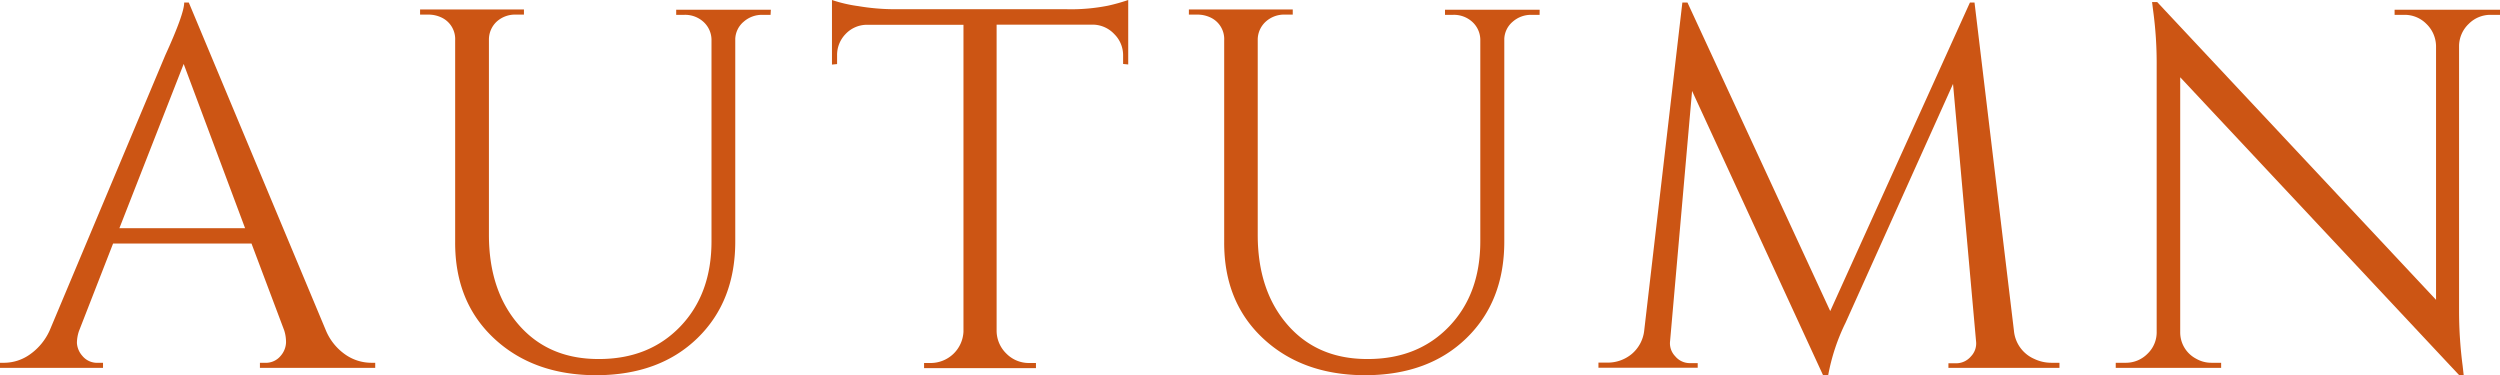 <svg xmlns="http://www.w3.org/2000/svg" viewBox="0 0 439.74 65.97"><defs><style>.cls-1{fill:#cc5514;}</style></defs><g id="レイヤー_2" data-name="レイヤー 2"><g id="内容"><path class="cls-1" d="M65.25,63.81H66v.9H45.72v-.9h.81a3.36,3.36,0,0,0,2.84-1.22,3.79,3.79,0,0,0,.94-2.29A6.8,6.8,0,0,0,50,58.14l-5.76-15.3H19.89l-6,15.39a6.68,6.68,0,0,0-.36,2.11,3.76,3.76,0,0,0,.95,2.25,3.34,3.34,0,0,0,2.83,1.22h.81v.9H0v-.9H.81a7.87,7.87,0,0,0,4.41-1.44,10.33,10.33,0,0,0,3.51-4.23L29.07,9.72Q32.4,2.43,32.4.45h.81L57.33,58.14a9.73,9.73,0,0,0,3.42,4.23A8,8,0,0,0,65.25,63.81ZM21,40.14H43.11L32.31,11.25Z"/><path class="cls-1" d="M135.54,2.61H134.1a4.85,4.85,0,0,0-3.29,1.21,4.15,4.15,0,0,0-1.48,3V42.48q0,10.53-6.66,17T104.94,66q-11.07,0-18-6.44t-6.88-17V7.11a4.19,4.19,0,0,0-2.34-4,5.36,5.36,0,0,0-2.43-.54H73.89v-.9H92.16v.9H90.72a4.79,4.79,0,0,0-3.33,1.21A4.31,4.31,0,0,0,86,6.93V41.31q0,9.81,5.26,15.84t14.09,6q8.82,0,14.31-5.72t5.49-15V6.93a4.31,4.31,0,0,0-1.44-3.11,4.79,4.79,0,0,0-3.33-1.21h-1.44v-.9h16.65Z"/><path class="cls-1" d="M197.55,9.72A5.21,5.21,0,0,0,196,6a5.23,5.23,0,0,0-3.6-1.66h-17.1V58.23a5.63,5.63,0,0,0,1.75,4,5.55,5.55,0,0,0,4,1.62h1.17v.9H162.54v-.9h1.17a5.78,5.78,0,0,0,5.76-5.49v-54h-17.1A5.17,5.17,0,0,0,148.72,6a5.28,5.28,0,0,0-1.48,3.74v1.53l-.9.09V0A24.92,24.92,0,0,0,151,1.08a38.46,38.46,0,0,0,6.12.54h30.42A33.34,33.34,0,0,0,194.89,1,32.9,32.9,0,0,0,198.45,0V11.34l-.9-.09Z"/><path class="cls-1" d="M270.81,2.61h-1.44a4.85,4.85,0,0,0-3.29,1.21,4.15,4.15,0,0,0-1.48,3V42.48q0,10.53-6.66,17T240.21,66q-11.07,0-18-6.44t-6.88-17V7.11a4.19,4.19,0,0,0-2.34-4,5.36,5.36,0,0,0-2.43-.54h-1.44v-.9h18.27v.9H226a4.79,4.79,0,0,0-3.33,1.21,4.31,4.31,0,0,0-1.44,3.11V41.31q0,9.81,5.26,15.84t14.09,6q8.82,0,14.31-5.72t5.49-15V6.93a4.31,4.31,0,0,0-1.44-3.11,4.79,4.79,0,0,0-3.33-1.21h-1.44v-.9h16.65Z"/><path class="cls-1" d="M360.81,63.81h1.44v.9H342.72V63.9h1.35a3.4,3.4,0,0,0,2.61-1.21,3.27,3.27,0,0,0,.9-2.66l-4.05-45.27-18.9,42A35.41,35.41,0,0,0,321.57,66h-.9L297.63,16l-3.87,44a3.27,3.27,0,0,0,.9,2.66,3.31,3.31,0,0,0,2.52,1.21h1.44v.81H281.16v-.9h1.44A6.61,6.61,0,0,0,287,62.28a6.28,6.28,0,0,0,2.21-4.14L295.92.45h.9l25.11,54.27L346.5.45h.81l6.93,57.69a6,6,0,0,0,3.6,5A6.94,6.94,0,0,0,360.81,63.81Z"/><path class="cls-1" d="M438.12,2.61a5.36,5.36,0,0,0-3.87,1.58A5.45,5.45,0,0,0,432.54,8V54.45a74.25,74.25,0,0,0,.63,9.9l.18,1.62h-.81L383.49,13.59V58.41a5.22,5.22,0,0,0,2.79,4.68,5.35,5.35,0,0,0,2.7.72h1.71v.9H372.15v-.9h1.71a5.32,5.32,0,0,0,3.87-1.58,5.21,5.21,0,0,0,1.62-3.91V11.61a68.52,68.52,0,0,0-.63-9.81L378.54.36h.9l49.05,52.38V8.1a5.54,5.54,0,0,0-1.71-3.91,5.36,5.36,0,0,0-3.87-1.58H421.2v-.9h18.54v.9Z"/></g></g></svg>